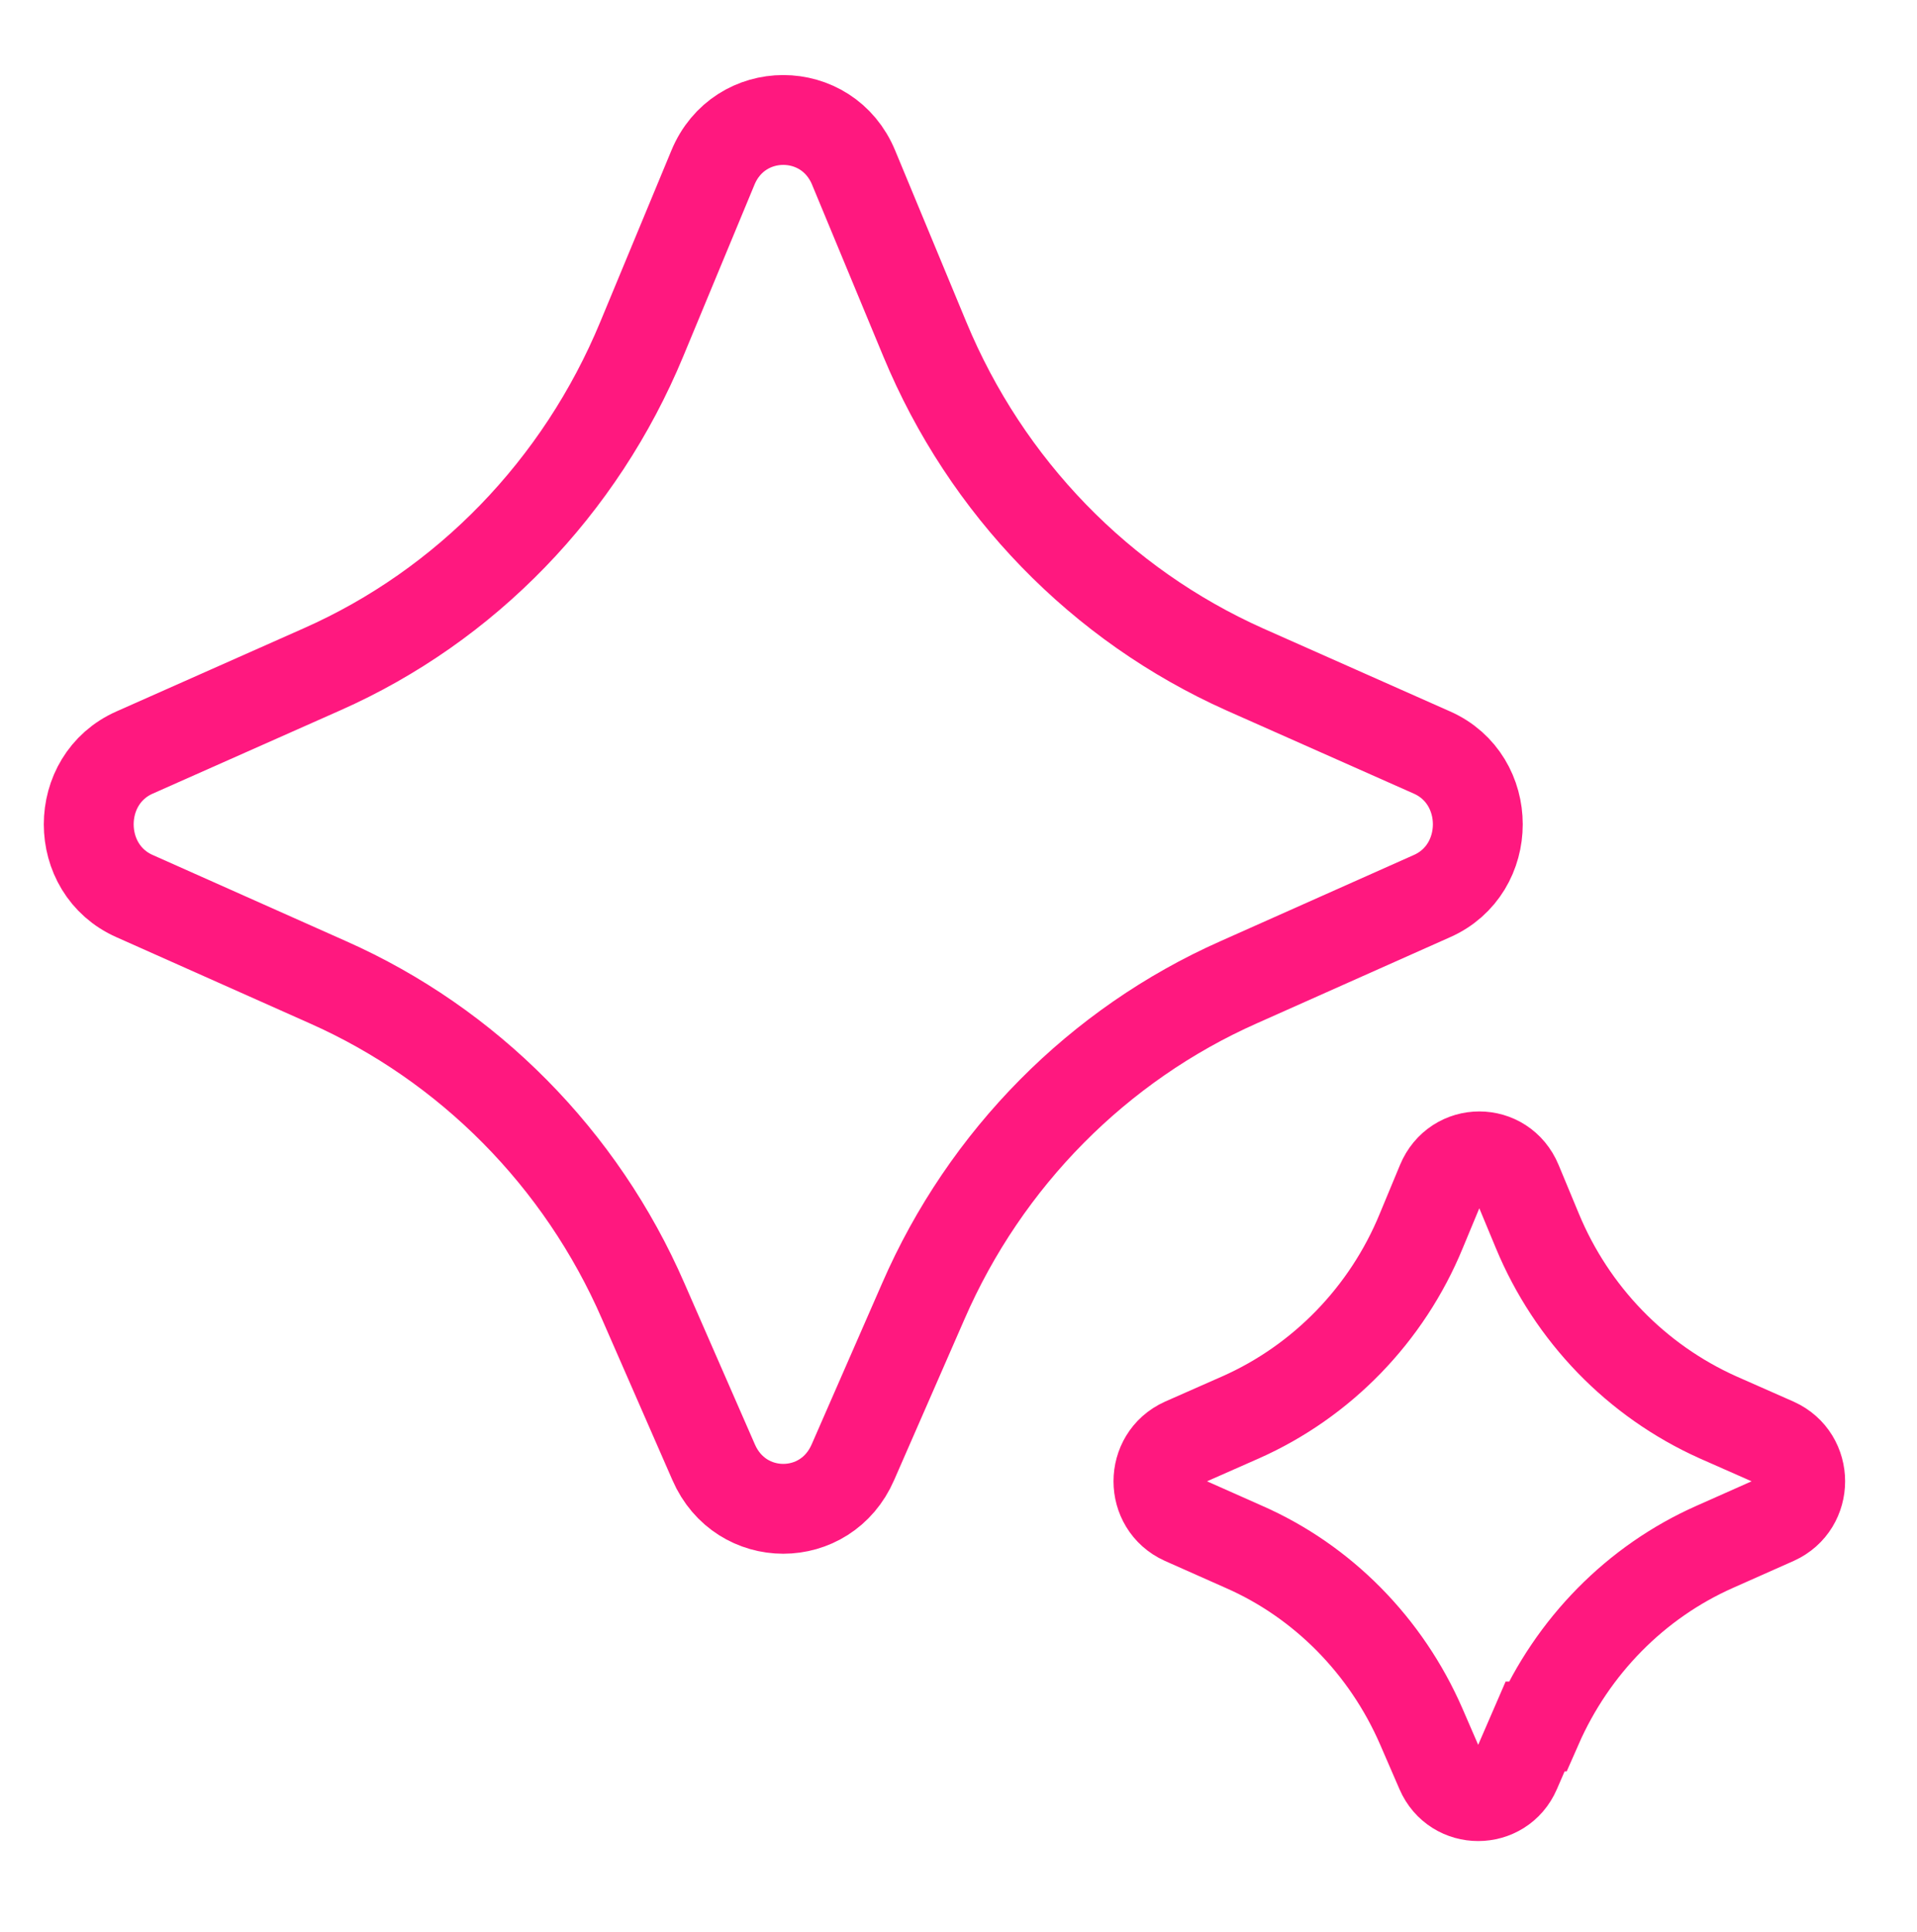 <svg xmlns="http://www.w3.org/2000/svg" data-name="Layer 1" viewBox="0 0 256 258"><path fill="none" stroke="#ff187f" stroke-miterlimit="10" stroke-width="12" d="m123.3 173.8-9.4 21.5c-3.6 8.3-15 8.3-18.6 0l-9.4-21.5c-8.3-19.1-23.4-34.3-42.1-42.6L18 119.7c-8.2-3.6-8.2-15.6 0-19.2l25-11.1c19.2-8.5 34.5-24.3 42.7-44.1l9.5-22.9c3.5-8.5 15.3-8.5 18.8 0l9.5 22.9c8.2 19.8 23.5 35.5 42.7 44.1l25 11.1c8.2 3.6 8.2 15.6 0 19.2l-25.8 11.5c-18.7 8.3-33.8 23.5-42.1 42.6zm81.7 56.8-2.6 6c-1.9 4.4-8.1 4.4-10 0l-2.6-6c-4.7-10.8-13.2-19.4-23.7-24L158 203c-4.4-2-4.4-8.3 0-10.3l7.7-3.4c10.8-4.8 19.5-13.7 24.1-24.9l2.7-6.5c1.9-4.6 8.2-4.6 10.1 0l2.7 6.5c4.6 11.1 13.2 20 24.1 24.9l7.7 3.4c4.4 2 4.4 8.3 0 10.3l-8.1 3.6c-10.6 4.7-19 13.3-23.7 24z"/></svg>